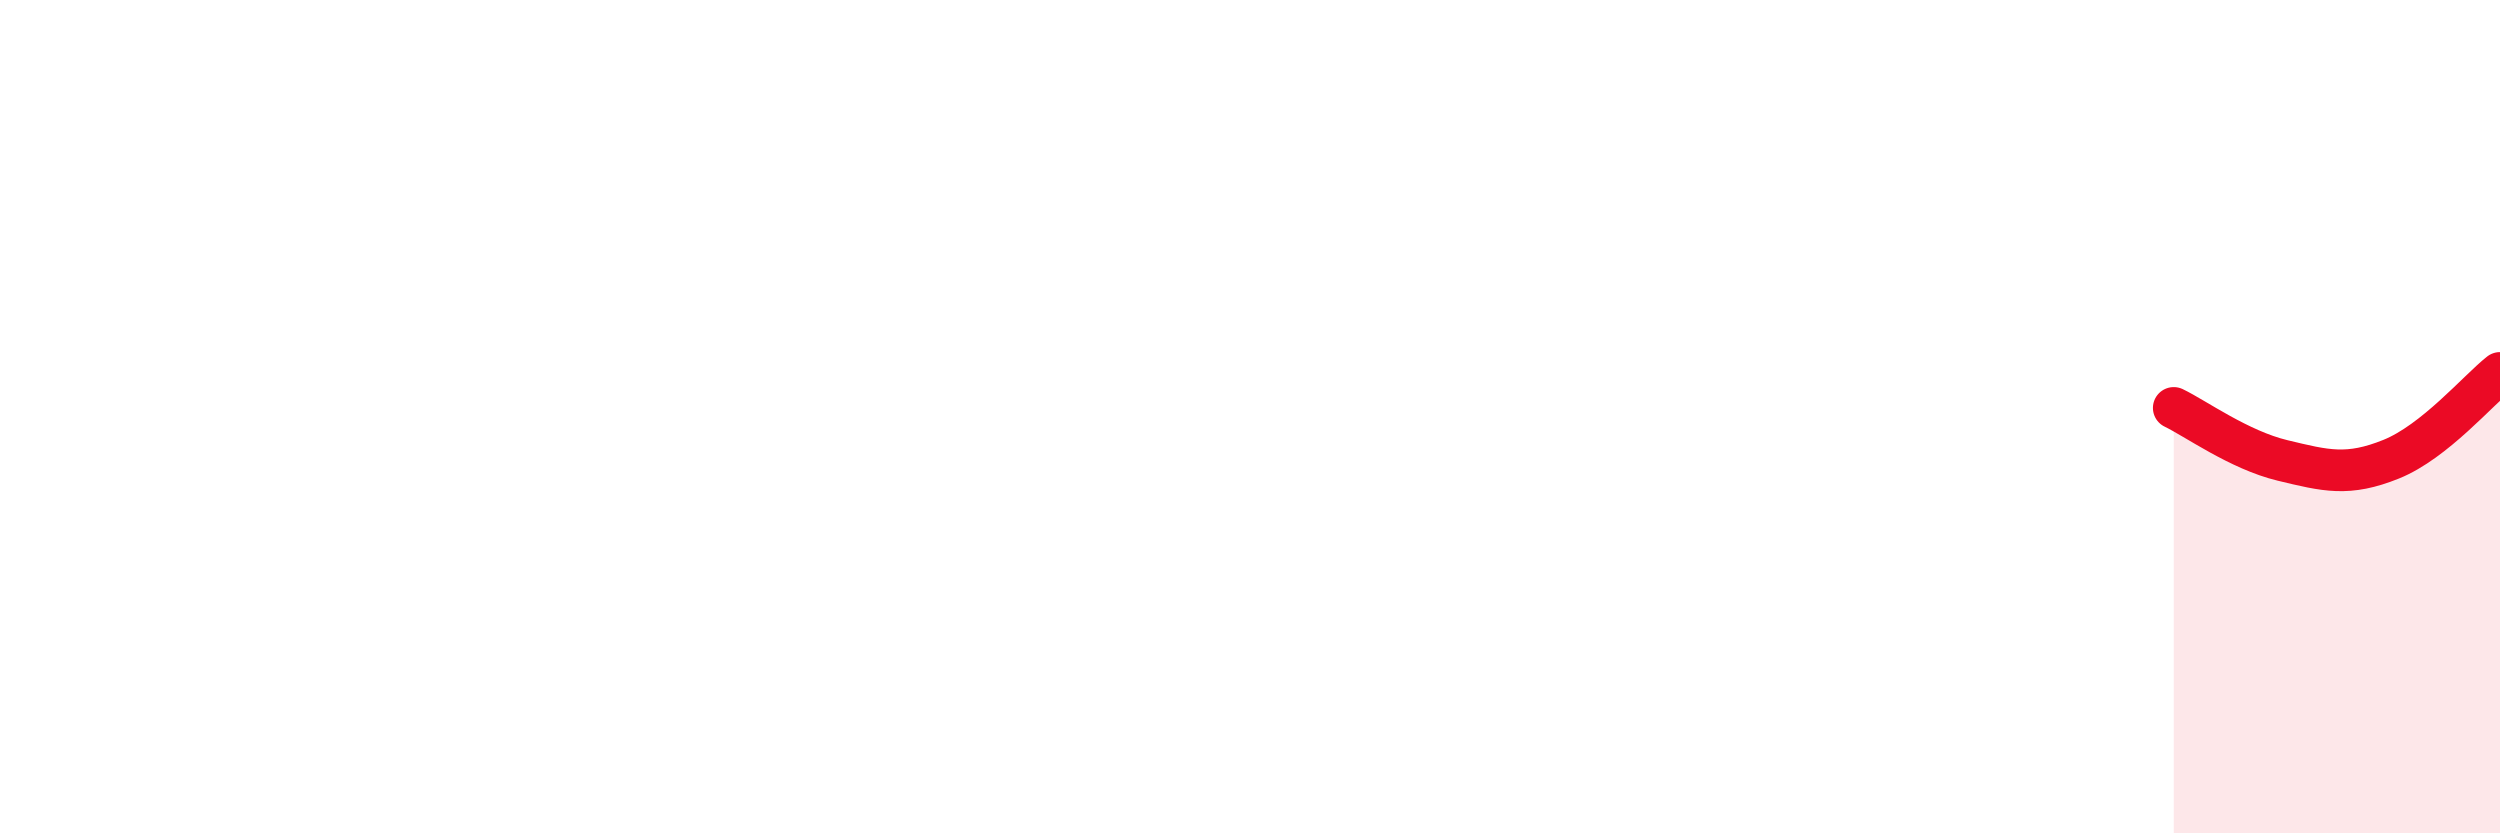 
    <svg width="60" height="20" viewBox="0 0 60 20" xmlns="http://www.w3.org/2000/svg">
      <path
        d="M 52.17,9.79 C 52.69,10.04 53.74,10.8 54.78,11.05 C 55.82,11.3 56.35,11.44 57.39,11.02 C 58.43,10.6 59.48,9.36 60,8.95L60 20L52.17 20Z"
        fill="#EB0A25"
        opacity="0.1"
        stroke-linecap="round"
        stroke-linejoin="round"
      />
      <path
        d="M 52.17,9.79 C 52.69,10.04 53.74,10.8 54.78,11.05 C 55.82,11.3 56.35,11.44 57.39,11.02 C 58.43,10.6 59.48,9.36 60,8.95"
        stroke="#EB0A25"
        stroke-width="1"
        fill="none"
        stroke-linecap="round"
        stroke-linejoin="round"
      />
    </svg>
  